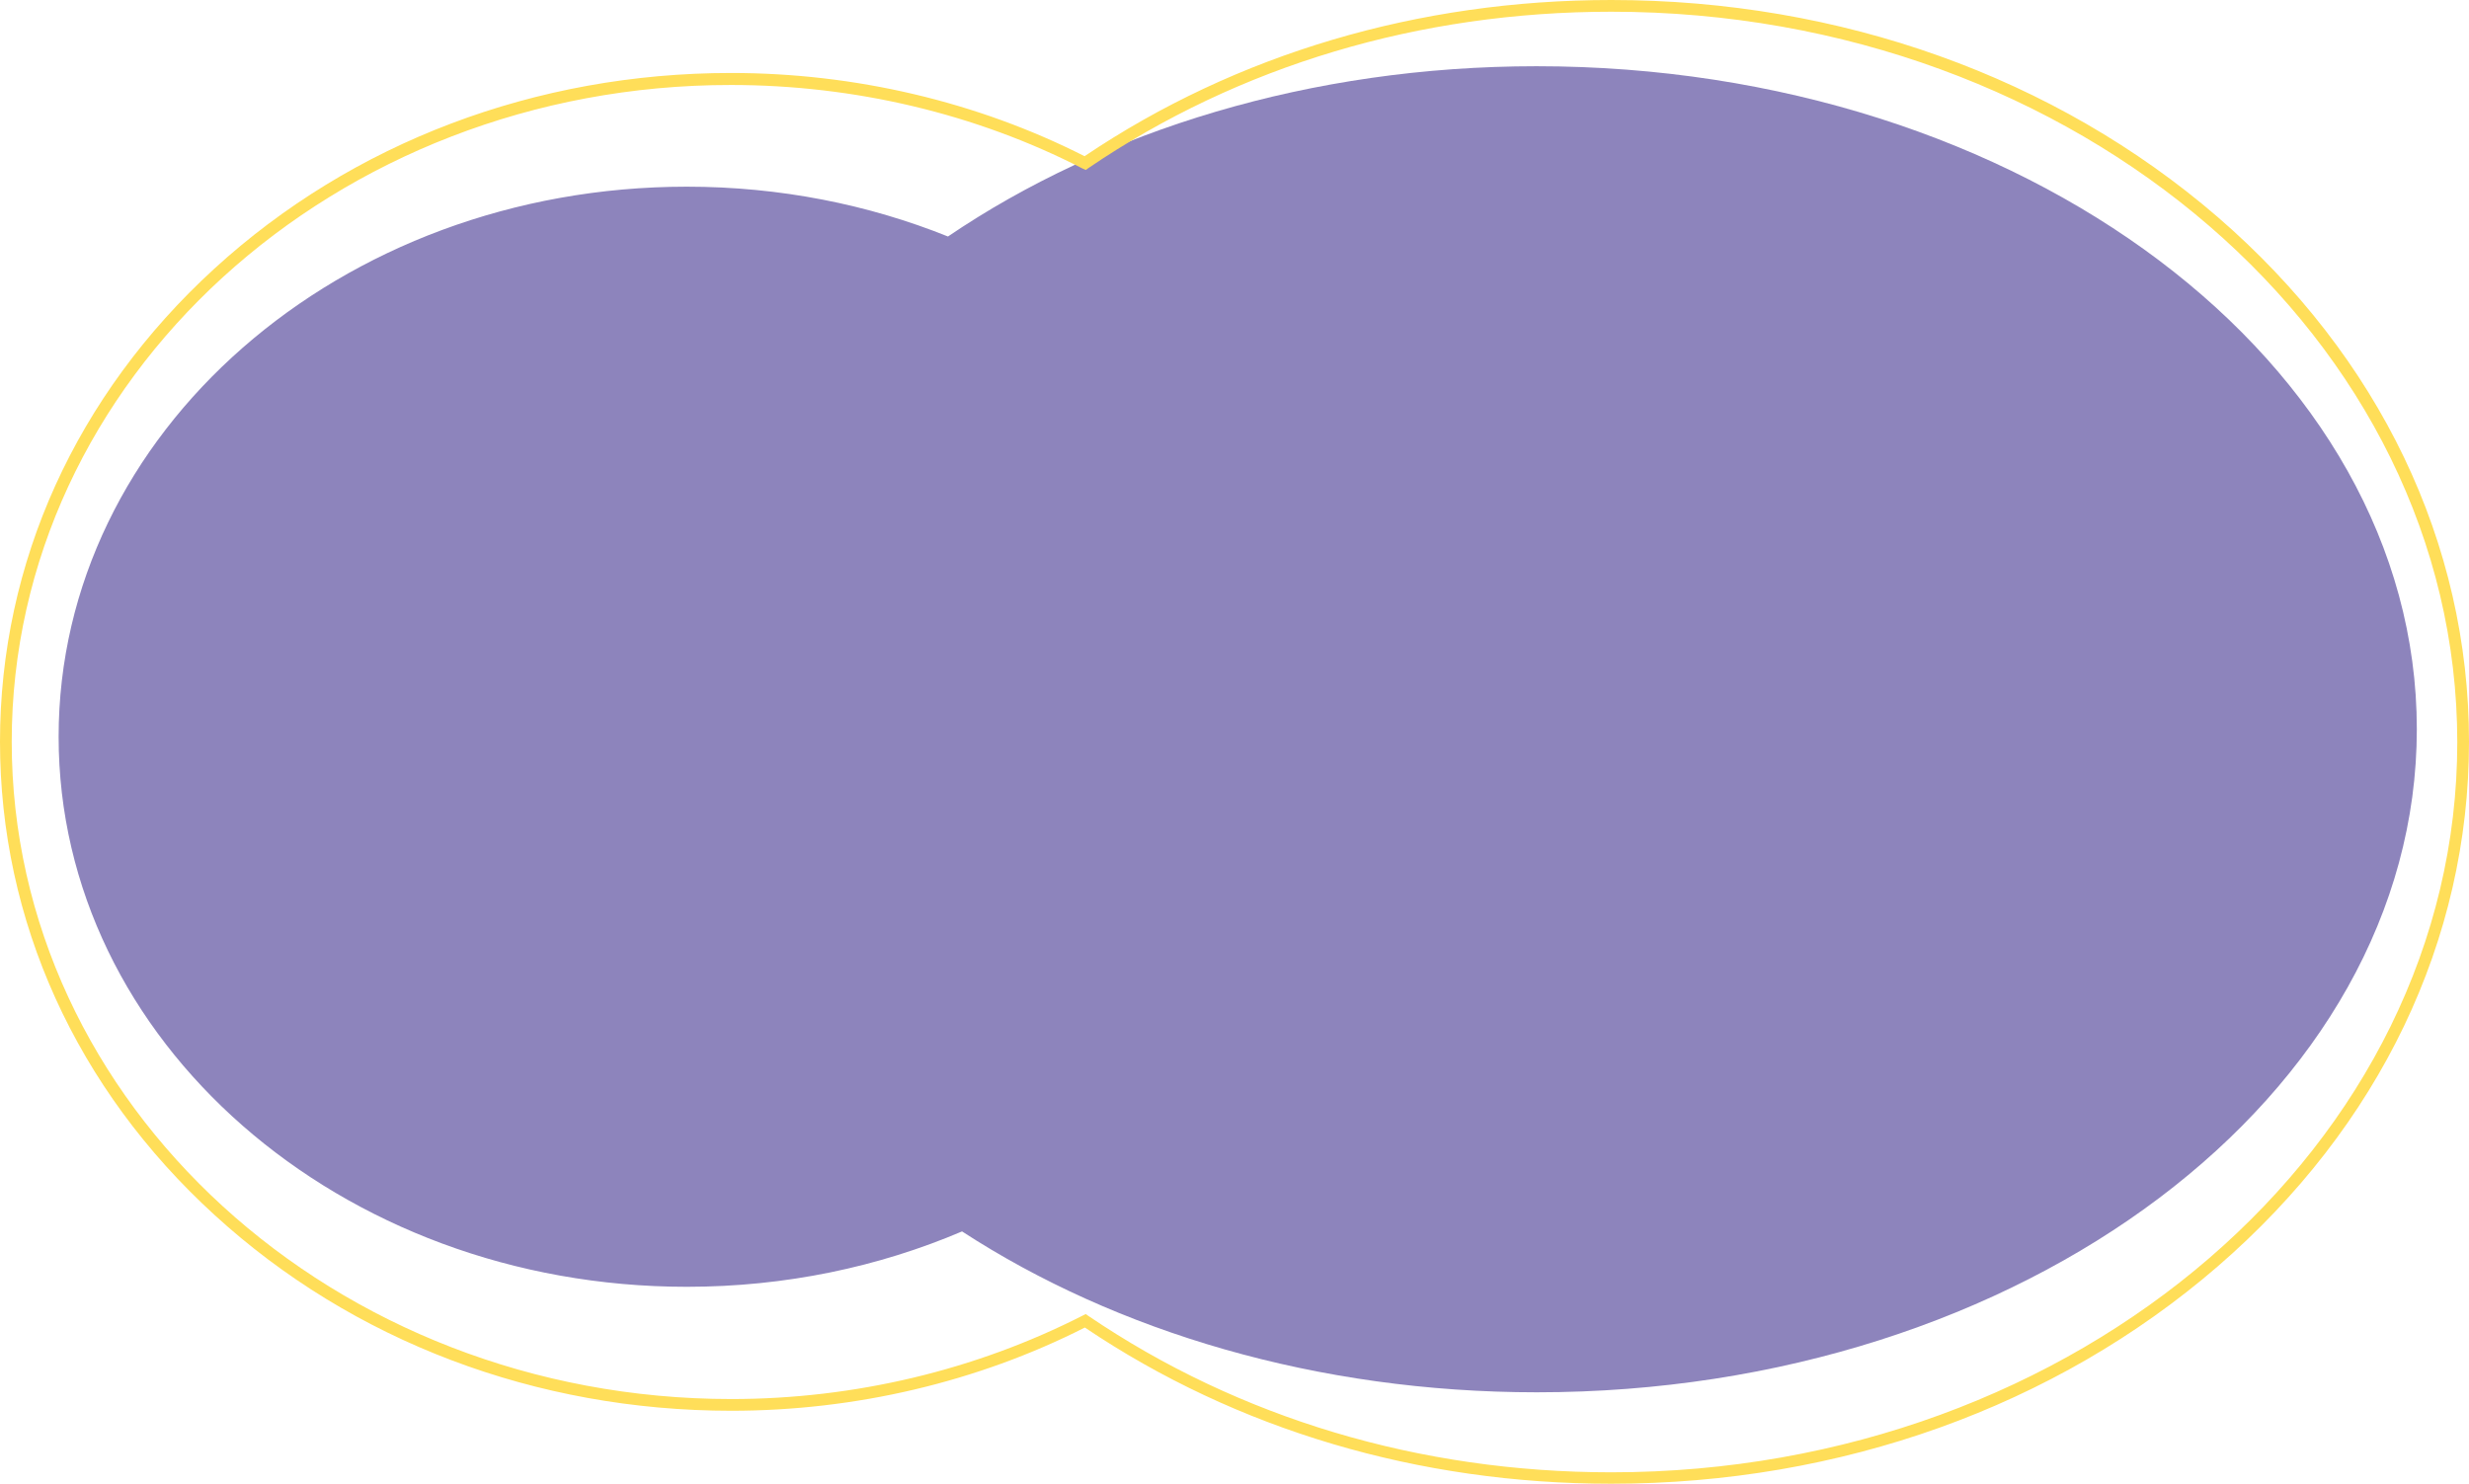 <?xml version="1.0" encoding="UTF-8" standalone="no"?><svg xmlns="http://www.w3.org/2000/svg" xmlns:xlink="http://www.w3.org/1999/xlink" fill="#000000" height="506.3" preserveAspectRatio="xMidYMid meet" version="1" viewBox="0.0 0.0 842.3 506.3" width="842.3" zoomAndPan="magnify"><g id="change1_1"><path d="M524.2,22.6c-77.2,0-147.6,22-200.8,58.1c-27.1-10.9-57.3-17-89.1-17C115.9,63.7,20,147.8,20,251.4 s95.9,187.7,214.3,187.7c33.7,0,65.5-6.8,93.9-18.9c52.6,34.2,121.1,54.9,196.1,54.9c165.8,0,300.2-101.3,300.2-226.3 S690,22.6,524.2,22.6z" fill="#8d84bc"/></g><g id="change2_1"><path d="M549.7,506.3c-65.8,0-127.8-18.4-179.6-53.3c-36.7,18.6-78.4,28.4-120.6,28.4c-66.6,0-129.2-23.7-176.3-66.8 C26,371.5,0,314.2,0,253.1S26,134.8,73.1,91.7c47.1-43.1,109.7-66.8,176.3-66.8c42.2,0,83.9,9.8,120.6,28.4 C421.8,18.4,483.9,0,549.7,0c78.1,0,151.5,26.3,206.8,74c55.3,47.8,85.8,111.4,85.8,179.1c0,67.7-30.5,131.3-85.8,179.1 C701.2,480,627.8,506.3,549.7,506.3z M370.4,448.4l1,0.7c51.3,34.8,112.9,53.3,178.3,53.3c159.1,0,288.6-111.8,288.6-249.1 C838.3,115.8,708.8,4,549.7,4c-65.4,0-127,18.4-178.3,53.3l-1,0.7l-1.1-0.5c-36.4-18.7-77.9-28.5-119.9-28.5 C114.1,28.9,4,129.5,4,253.1s110.1,224.3,245.5,224.3c42,0,83.4-9.9,119.9-28.5L370.4,448.4z" fill="#ffde59"/></g></svg>
